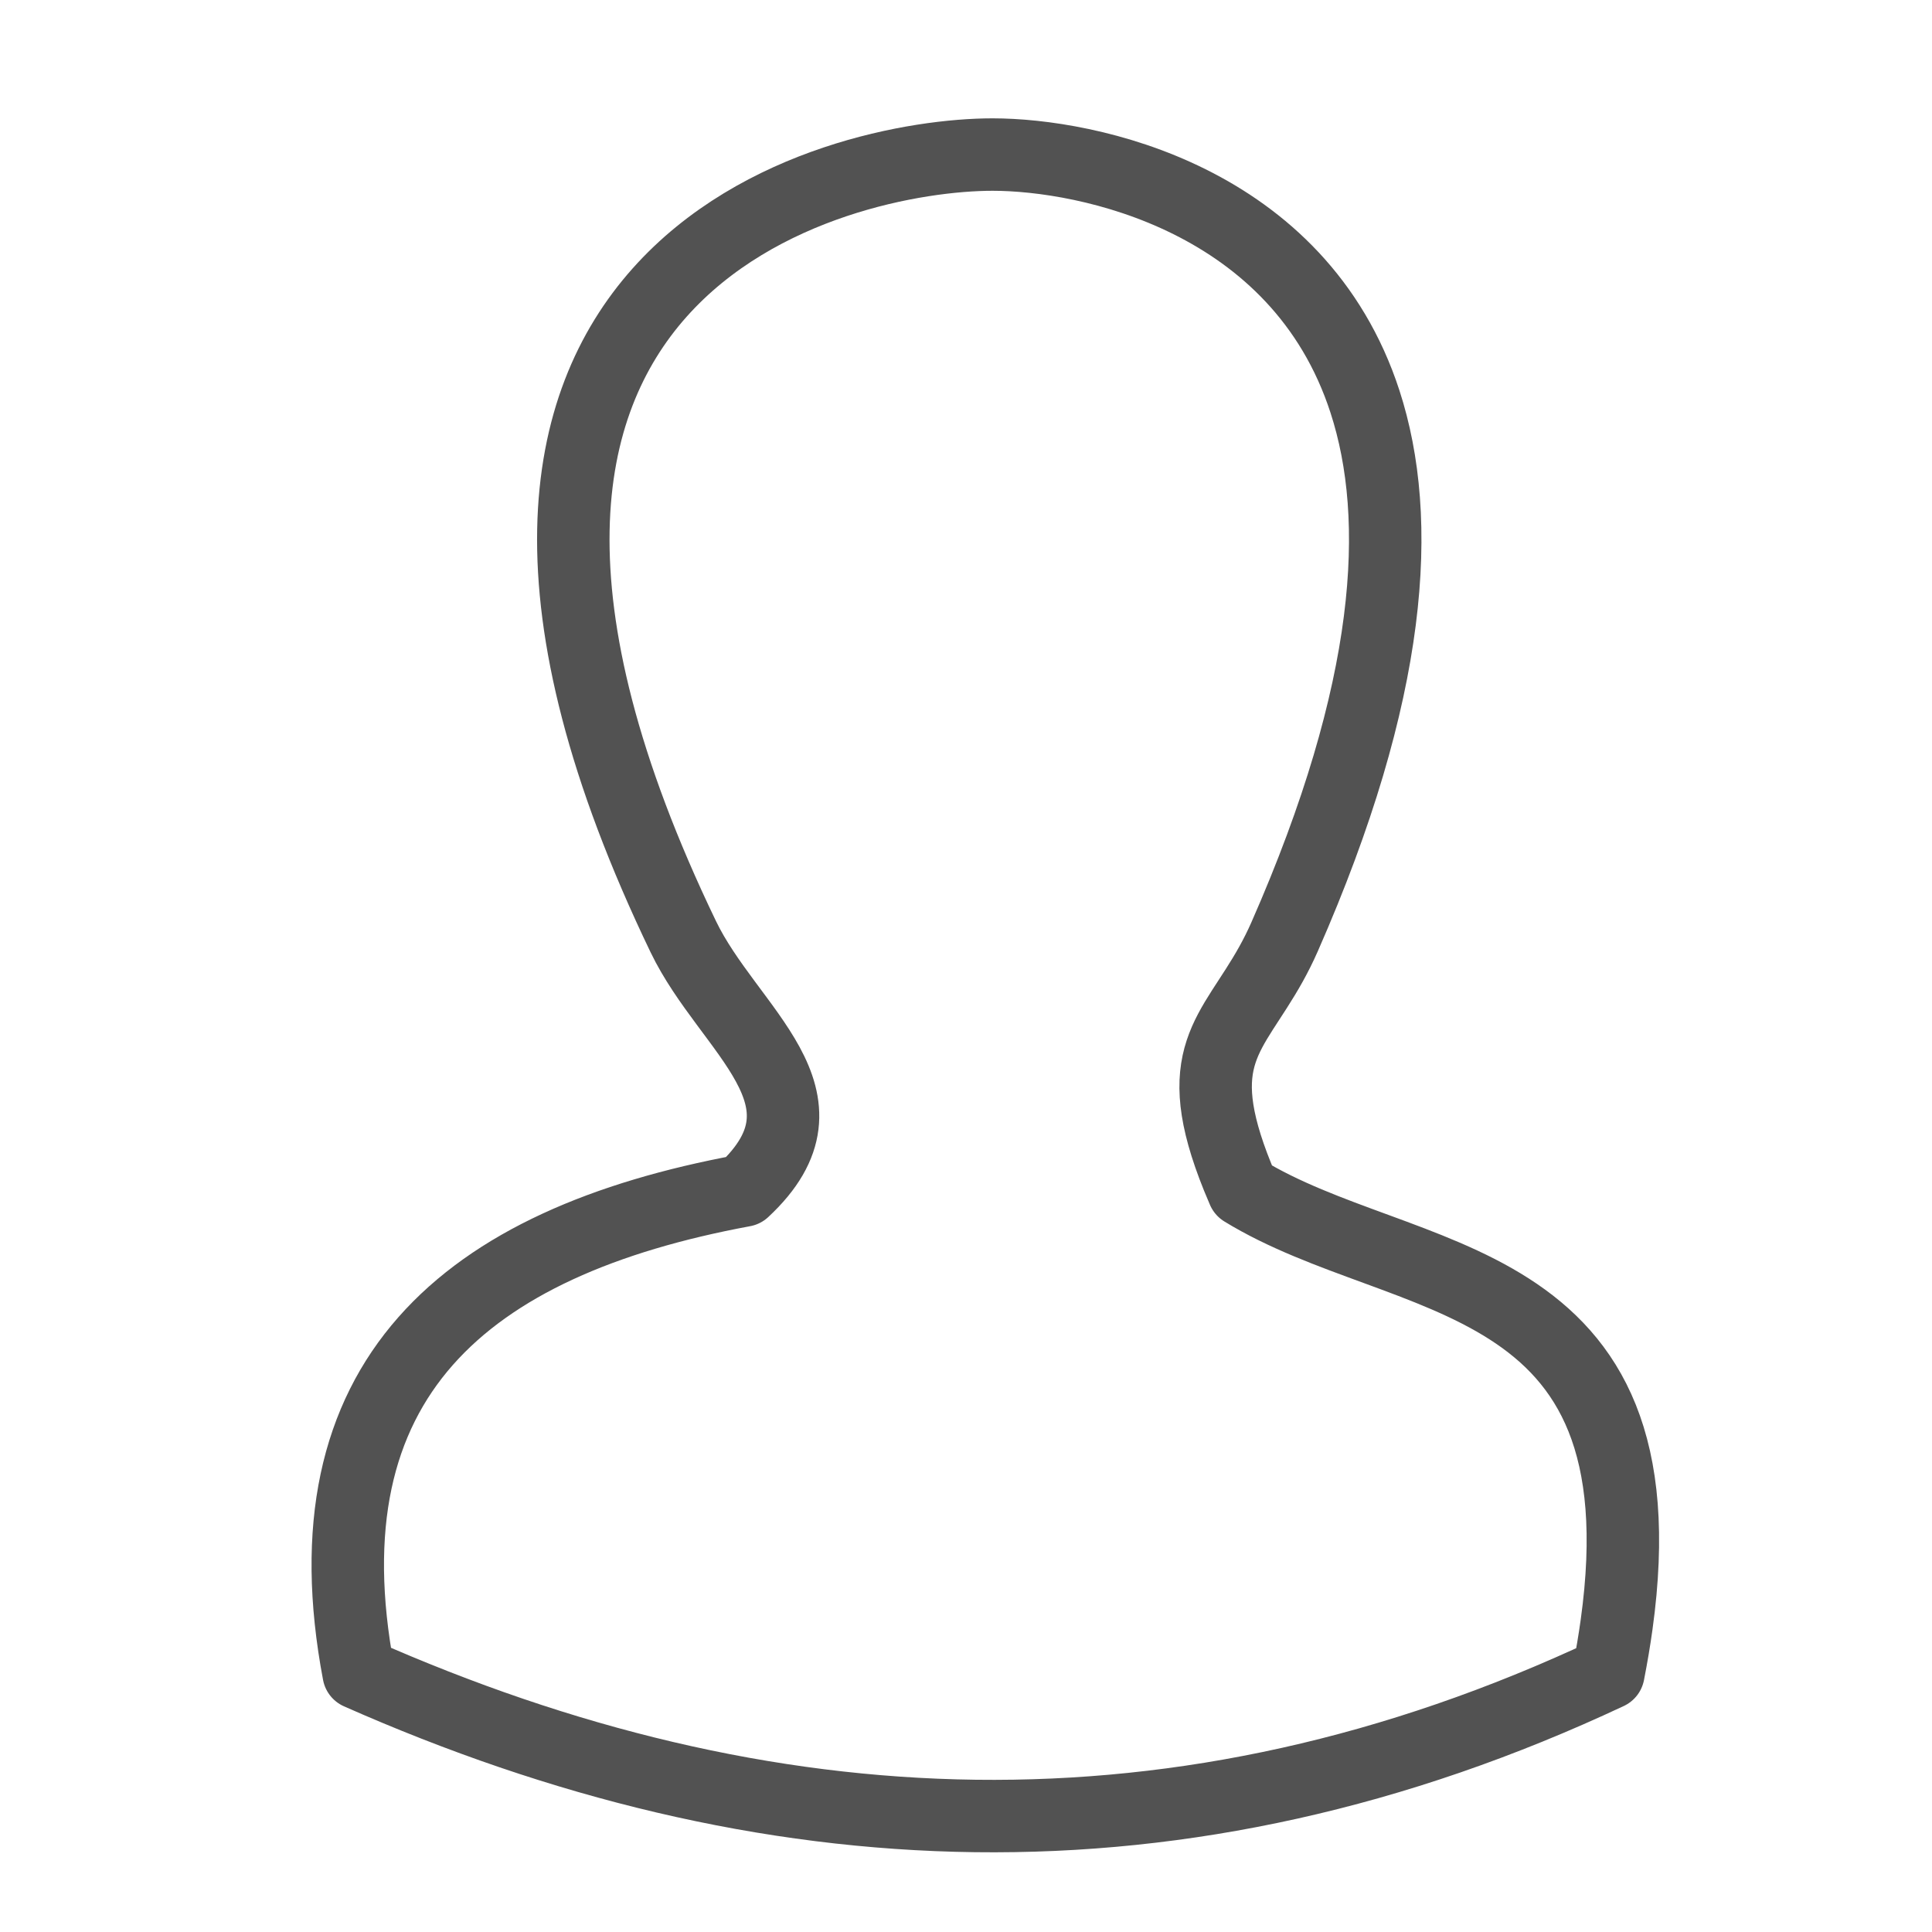 <?xml version="1.0" encoding="UTF-8"?>
<svg width="80px" height="80px" viewBox="0 0 80 80" version="1.1" xmlns="http://www.w3.org/2000/svg" xmlns:xlink="http://www.w3.org/1999/xlink">
    <!-- Generator: Sketch 59.1 (86144) - https://sketch.com -->
    <title>icons/50px/login/one 2</title>
    <desc>Created with Sketch.</desc>
    <g id="icons/50px/login/one-2" stroke="none" stroke-width="1" fill="none" fill-rule="evenodd" stroke-linecap="round" stroke-linejoin="round">
        <path d="M66.939,67.277 C66.85,67.916 66.738,68.584 66.601,69.284 C48.87,77.604 31.67,76.728 14.851,69.284 C12.553,57.127 19.219,51.442 30.789,49.299 C34.908,45.467 30.172,42.688 28.293,38.786 C14.851,10.86 34.84,6.4 41.101,6.4 C45.027,6.4 53.778,8.194 56.521,16.631 L56.521,16.631 L56.521,16.631 M52.635,39.912 C50.994,42.869 49.214,43.707 51.245,48.736 M52.635,39.912 C52.825,39.568 53.014,39.196 53.194,38.786 C57.686,28.572 58.102,21.497 56.521,16.631 L56.521,16.631 M66.939,67.277 C69.021,52.288 58.161,53.392 51.481,49.299 C51.397,49.106 51.318,48.918 51.245,48.736 L51.245,48.736 L51.245,48.736" id="Shape" stroke="#525252" stroke-width="3"></path>
    </g>
</svg>